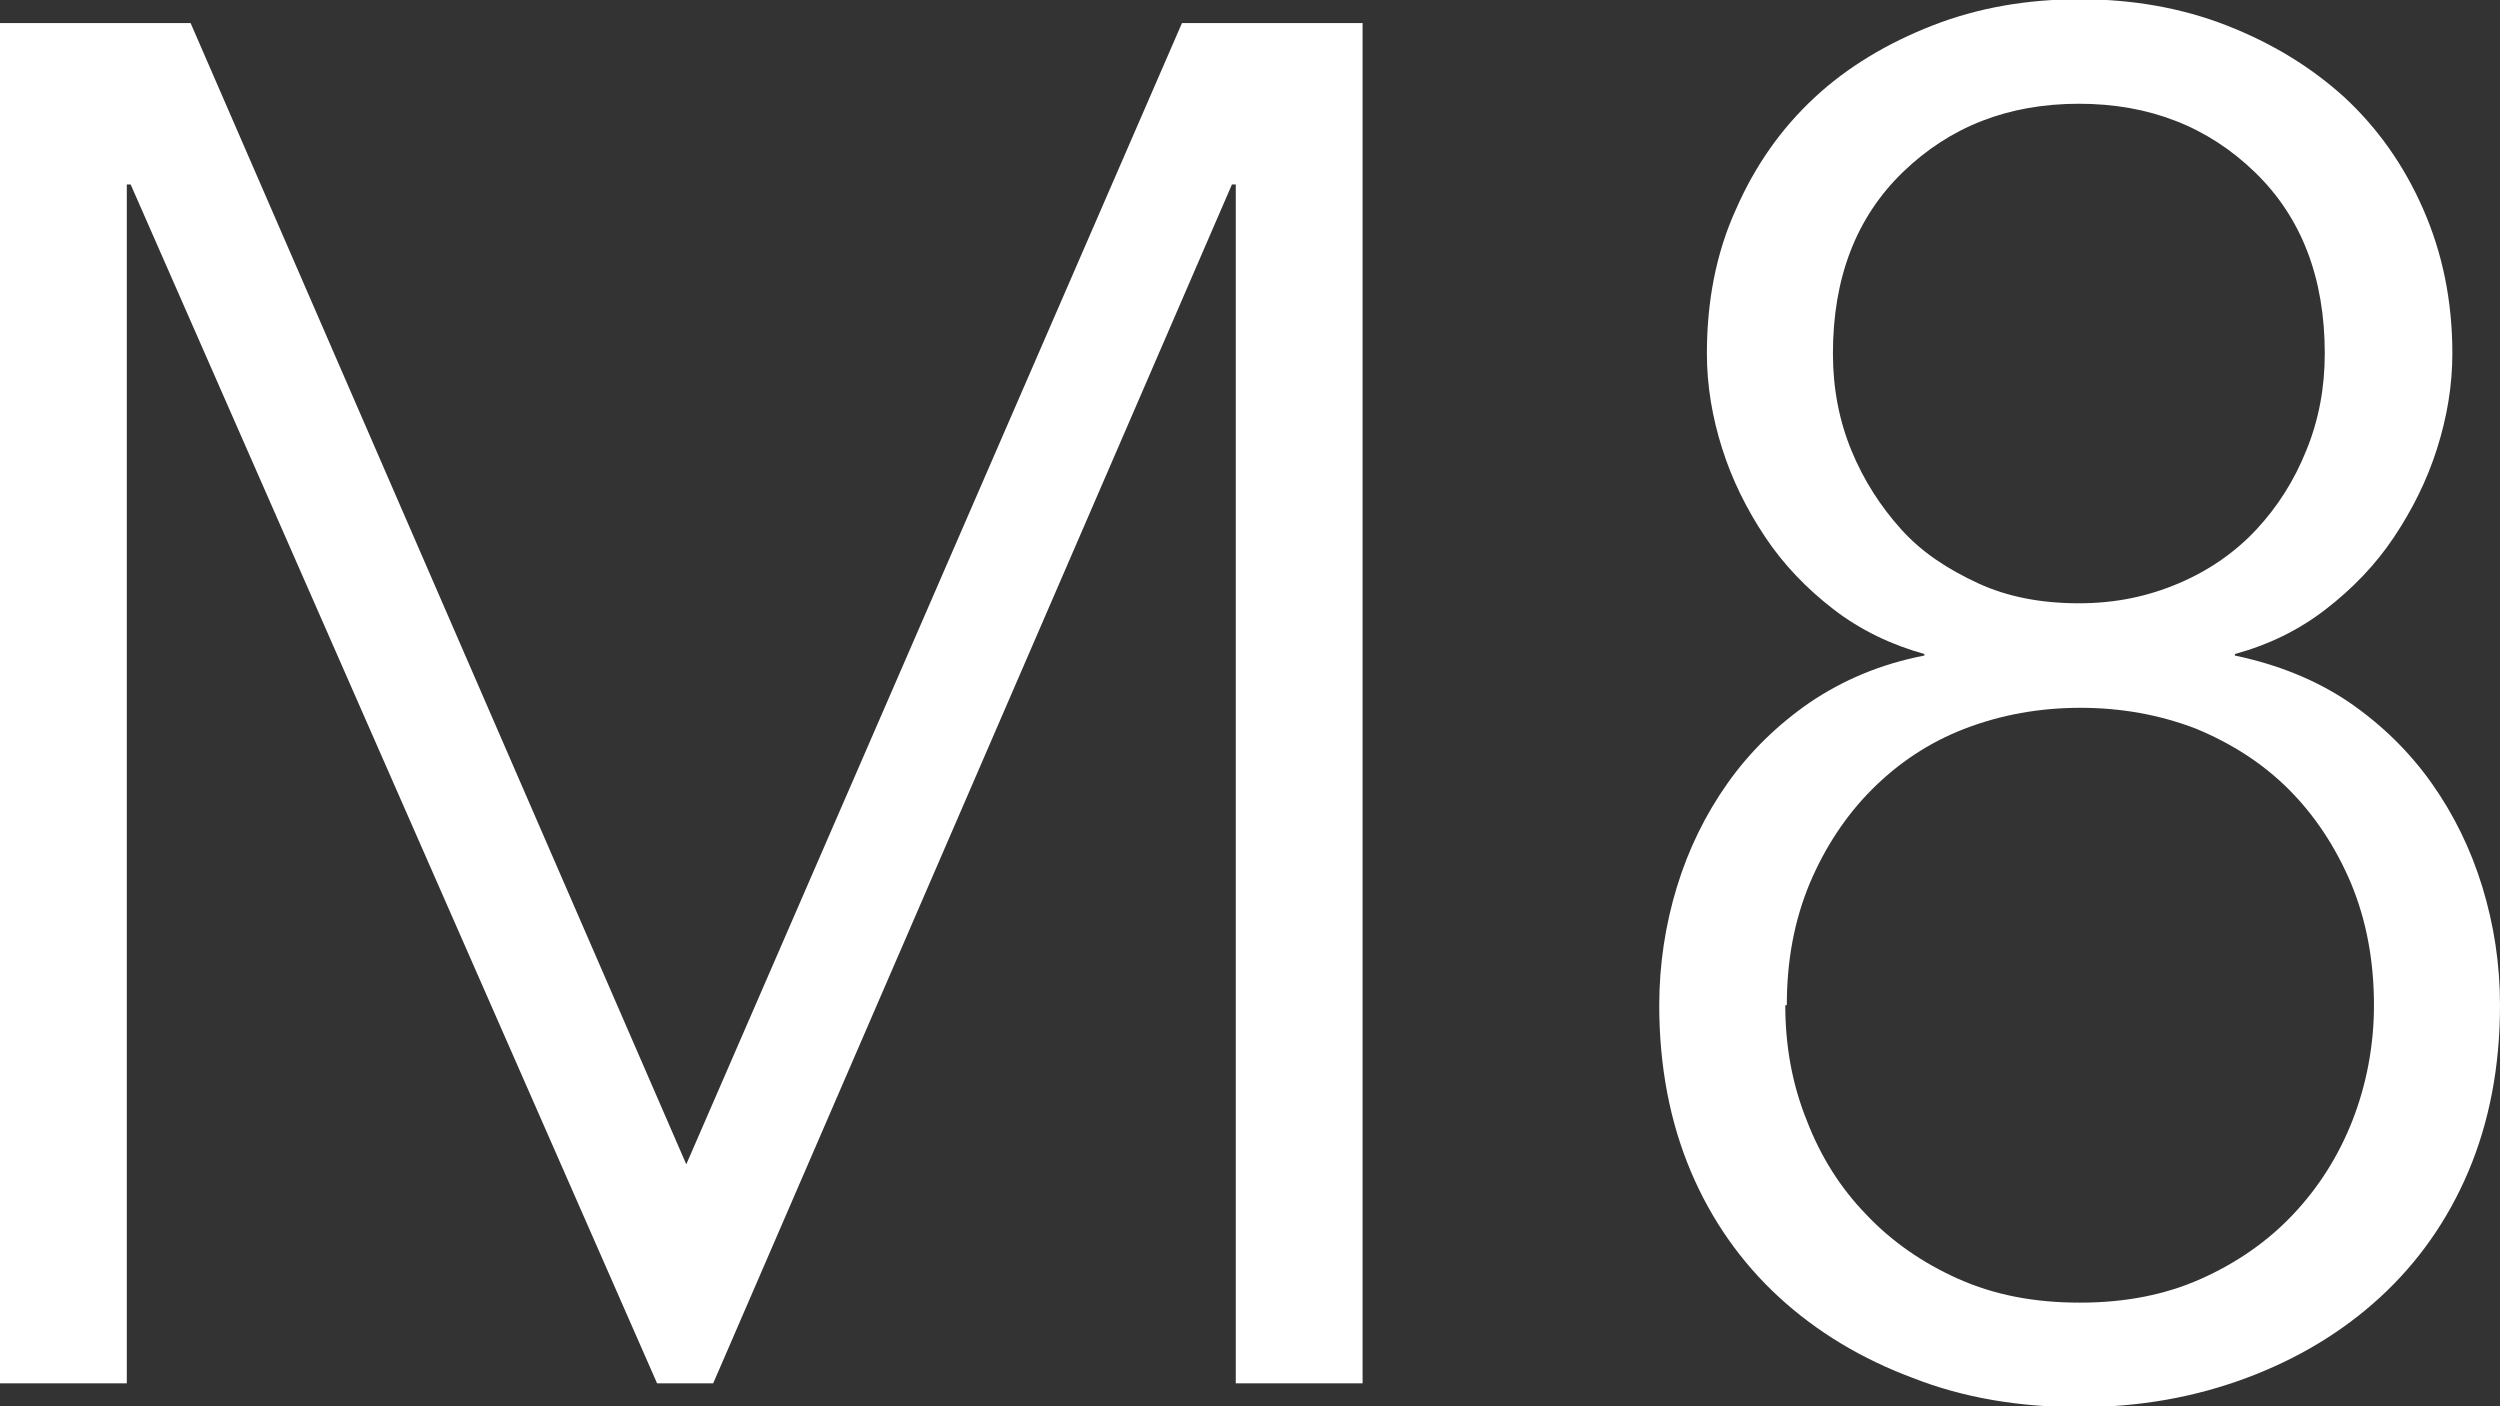<?xml version="1.0" encoding="UTF-8"?> <svg xmlns="http://www.w3.org/2000/svg" id="Layer_2" viewBox="0 0 32.53 18.3"><rect x="0" y="0" width="32.53" height="18.3" fill="#333333" stroke="none"/><defs><style>.cls-1{fill:#fff;}</style></defs><g id="Layer_2-2"><g><path class="cls-1" d="m0,.3h2.48l6.45,14.85L15.38.3h2.35v17.7h-1.65V2.4h-.05l-6.75,15.6h-.73L1.7,2.4h-.05v15.6H0V.3Z"></path><path class="cls-1" d="m22.21,4.6c0-.68.12-1.31.38-1.88.25-.57.59-1.05,1.02-1.45s.95-.71,1.54-.94c.59-.23,1.23-.34,1.91-.34s1.32.11,1.91.34c.59.23,1.1.54,1.54.94.43.4.77.88,1.02,1.45.25.57.38,1.19.38,1.88,0,.42-.07.83-.2,1.24-.13.41-.32.79-.56,1.15-.24.36-.54.67-.89.94-.35.27-.74.46-1.18.58v.02c.57.12,1.06.32,1.49.61.42.29.78.64,1.07,1.05.29.41.51.86.66,1.35s.23,1,.23,1.54c0,.8-.14,1.52-.41,2.16-.27.64-.66,1.19-1.15,1.64-.49.45-1.07.8-1.74,1.05s-1.39.38-2.17.38-1.51-.12-2.17-.38c-.67-.25-1.25-.6-1.74-1.05s-.88-1-1.15-1.64c-.27-.64-.41-1.36-.41-2.16,0-.53.08-1.05.23-1.54s.37-.94.66-1.35c.29-.41.65-.76,1.07-1.05.43-.29.92-.5,1.49-.61v-.02c-.43-.12-.83-.31-1.18-.58-.35-.27-.65-.58-.89-.94-.24-.36-.43-.74-.56-1.15-.13-.41-.2-.82-.2-1.24Zm1.02,8.48c0,.53.09,1.03.28,1.5.18.47.44.88.77,1.22.33.35.73.63,1.2.84s.99.31,1.58.31,1.11-.1,1.58-.31c.47-.21.87-.49,1.2-.84.33-.35.59-.76.77-1.22s.28-.97.28-1.5c0-.58-.1-1.11-.3-1.59-.2-.47-.47-.88-.81-1.22-.34-.34-.75-.6-1.21-.79-.47-.18-.97-.27-1.5-.27s-1.03.09-1.5.27c-.47.18-.87.45-1.21.79-.34.34-.61.75-.81,1.22-.2.48-.3,1-.3,1.59Zm.62-8.48c0,.45.08.87.24,1.26.16.39.38.73.65,1.03s.61.52,1,.7c.39.18.83.26,1.31.26s.9-.09,1.3-.26c.4-.17.74-.41,1.01-.7s.49-.63.65-1.03c.16-.39.24-.81.24-1.26,0-.98-.3-1.77-.91-2.36-.61-.59-1.37-.89-2.29-.89s-1.68.3-2.29.89c-.61.59-.91,1.38-.91,2.36Z"></path></g></g></svg> 